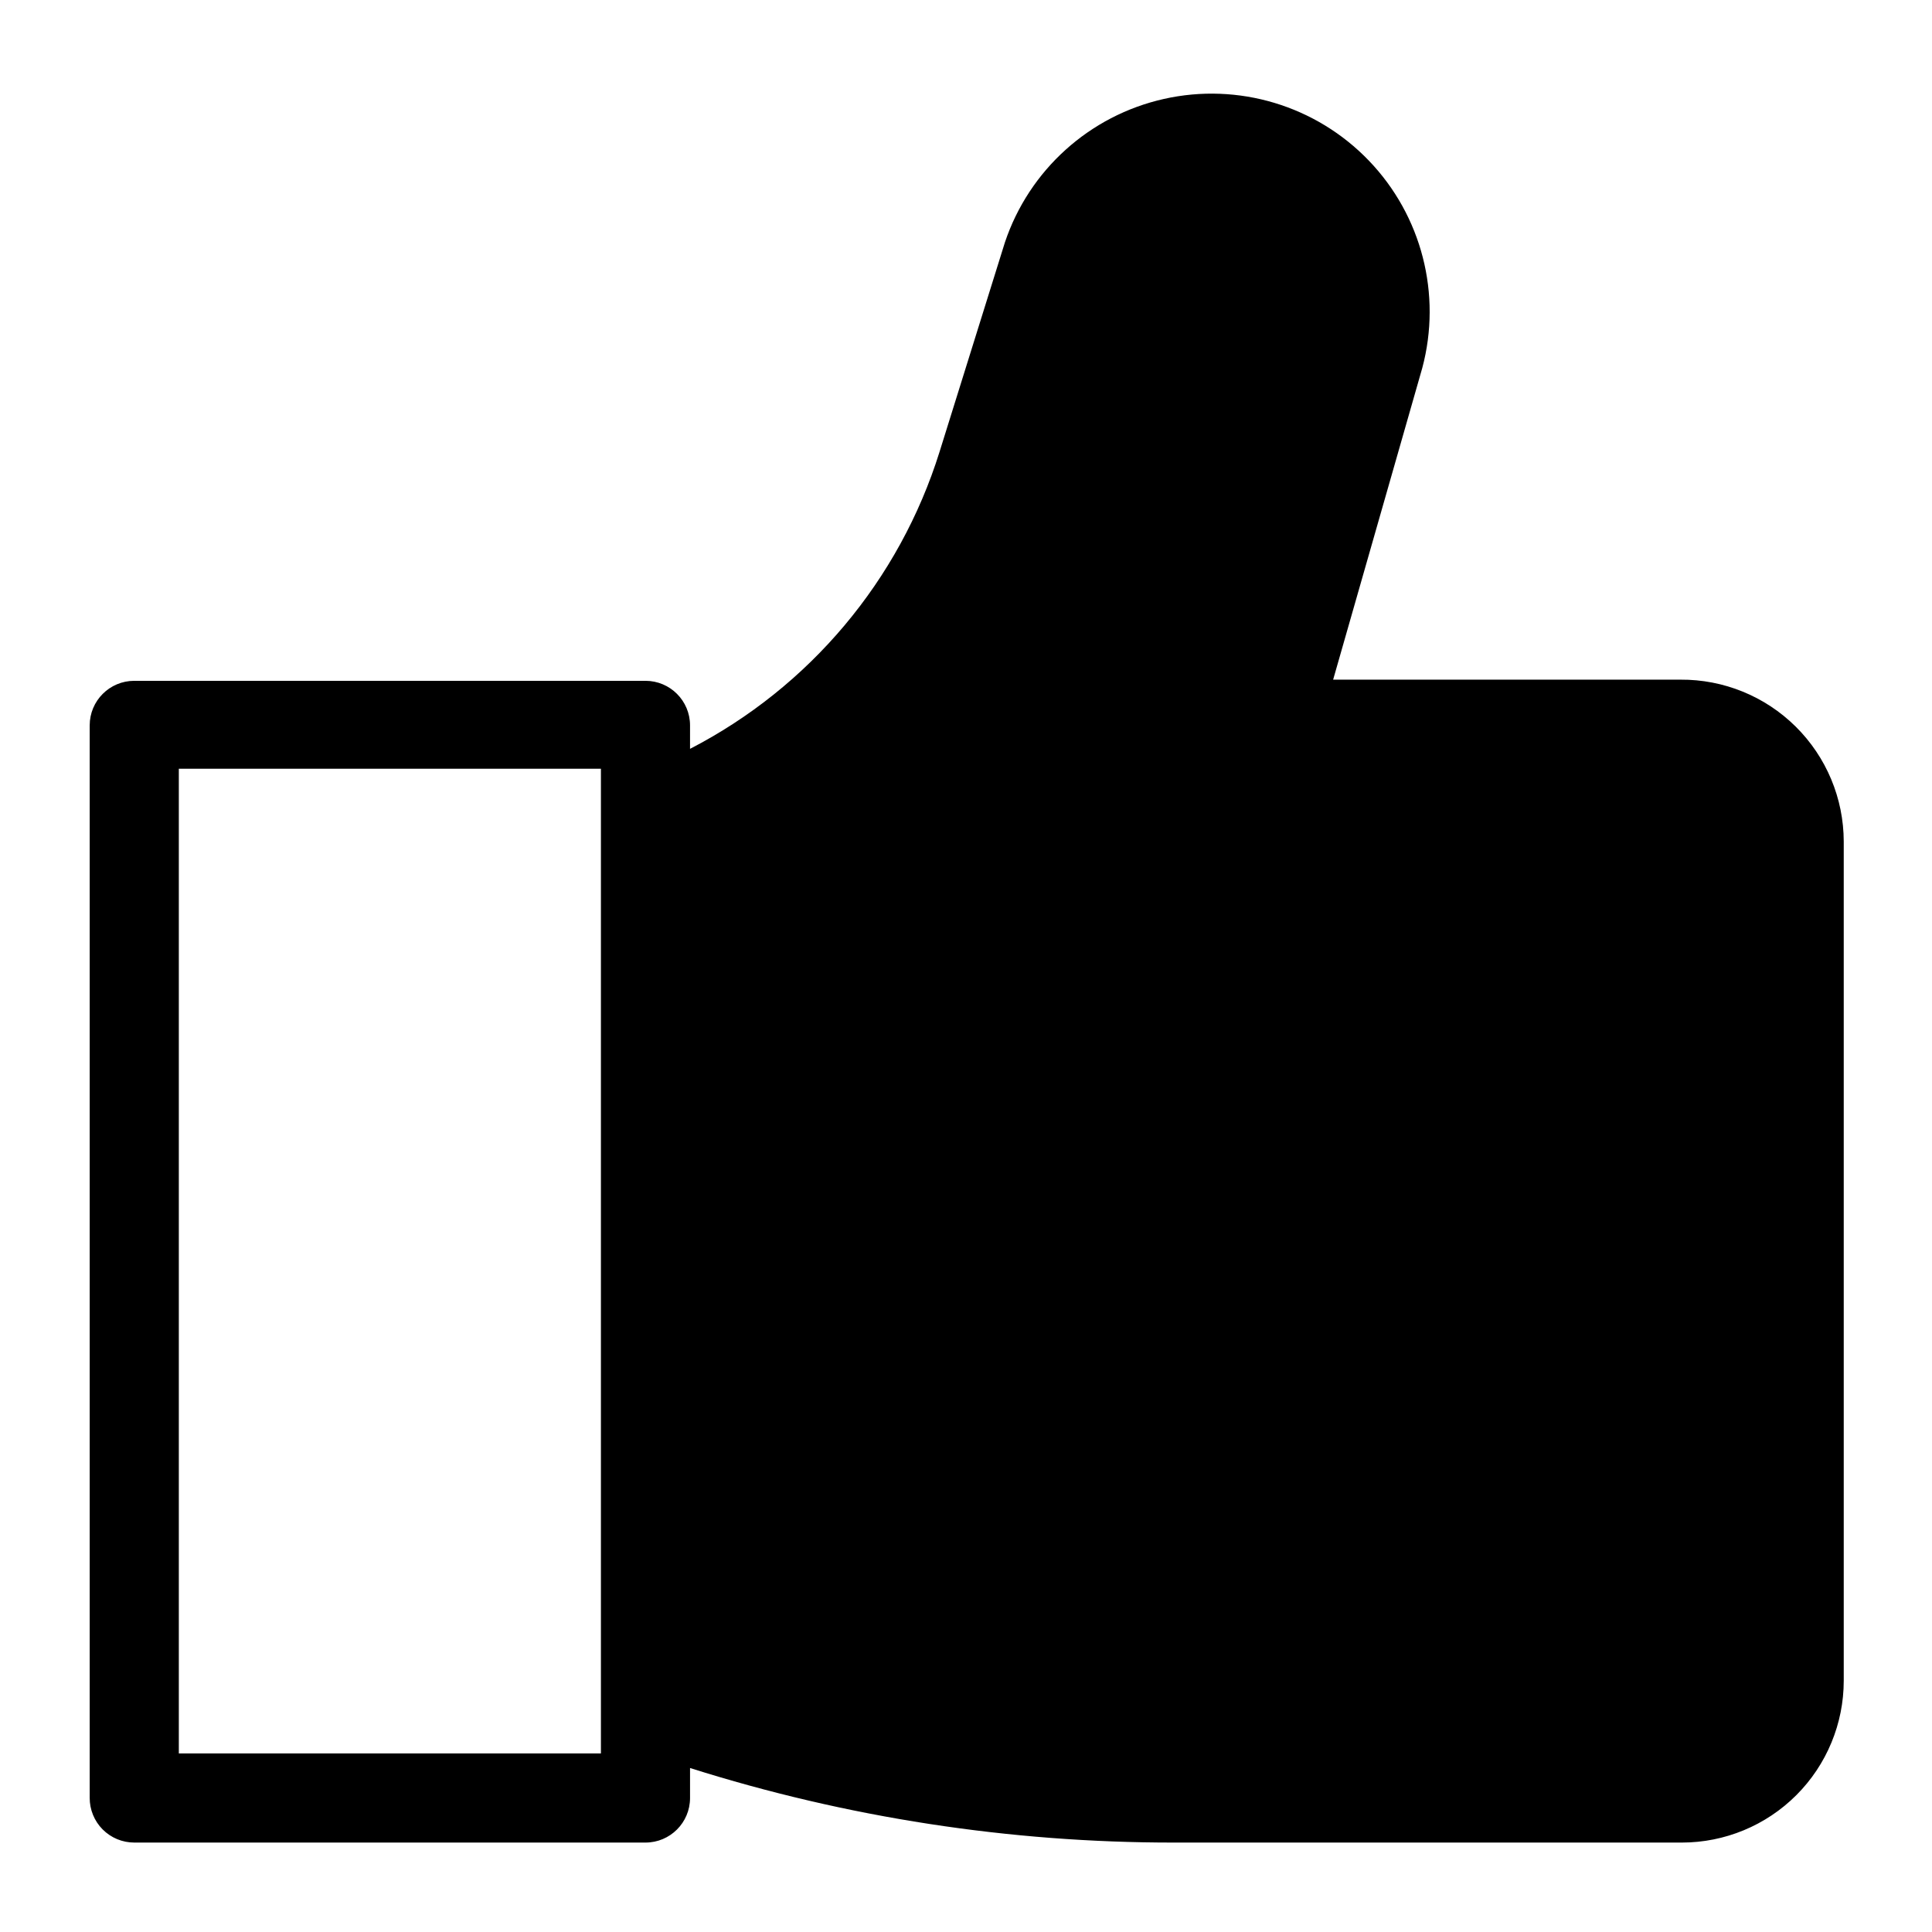 <?xml version="1.0" encoding="UTF-8"?>
<!-- The Best Svg Icon site in the world: iconSvg.co, Visit us! https://iconsvg.co -->
<svg fill="#000000" width="800px" height="800px" version="1.1" viewBox="144 144 512 512" xmlns="http://www.w3.org/2000/svg">
 <path d="m589.32 324.11h-92.023l23.617-82.578c5.223-19.531-0.137-40.371-14.141-54.953-14.004-14.586-34.609-20.789-54.336-16.359-19.723 4.43-35.703 18.844-42.125 38.012l-17.32 55.496v0.004c-10.633 34.023-34.449 62.371-66.125 78.719v-6.219c0-6.519-5.285-11.809-11.809-11.809h-135.48c-6.523 0-11.809 5.289-11.809 11.809v284.18c-0.02 3.144 1.215 6.172 3.43 8.402 2.219 2.231 5.234 3.484 8.379 3.484h135.48c6.523 0 11.809-5.285 11.809-11.809v-7.949c41.477 13.129 84.73 19.793 128.23 19.758h134.61c11.379 0 22.289-4.519 30.336-12.566 8.047-8.043 12.566-18.957 12.566-30.336v-222.38c-0.02-11.441-4.602-22.402-12.727-30.453-8.129-8.055-19.129-12.535-30.57-12.449zm-286.07 284.57h-111.86v-260.96h111.86z"/>
</svg>